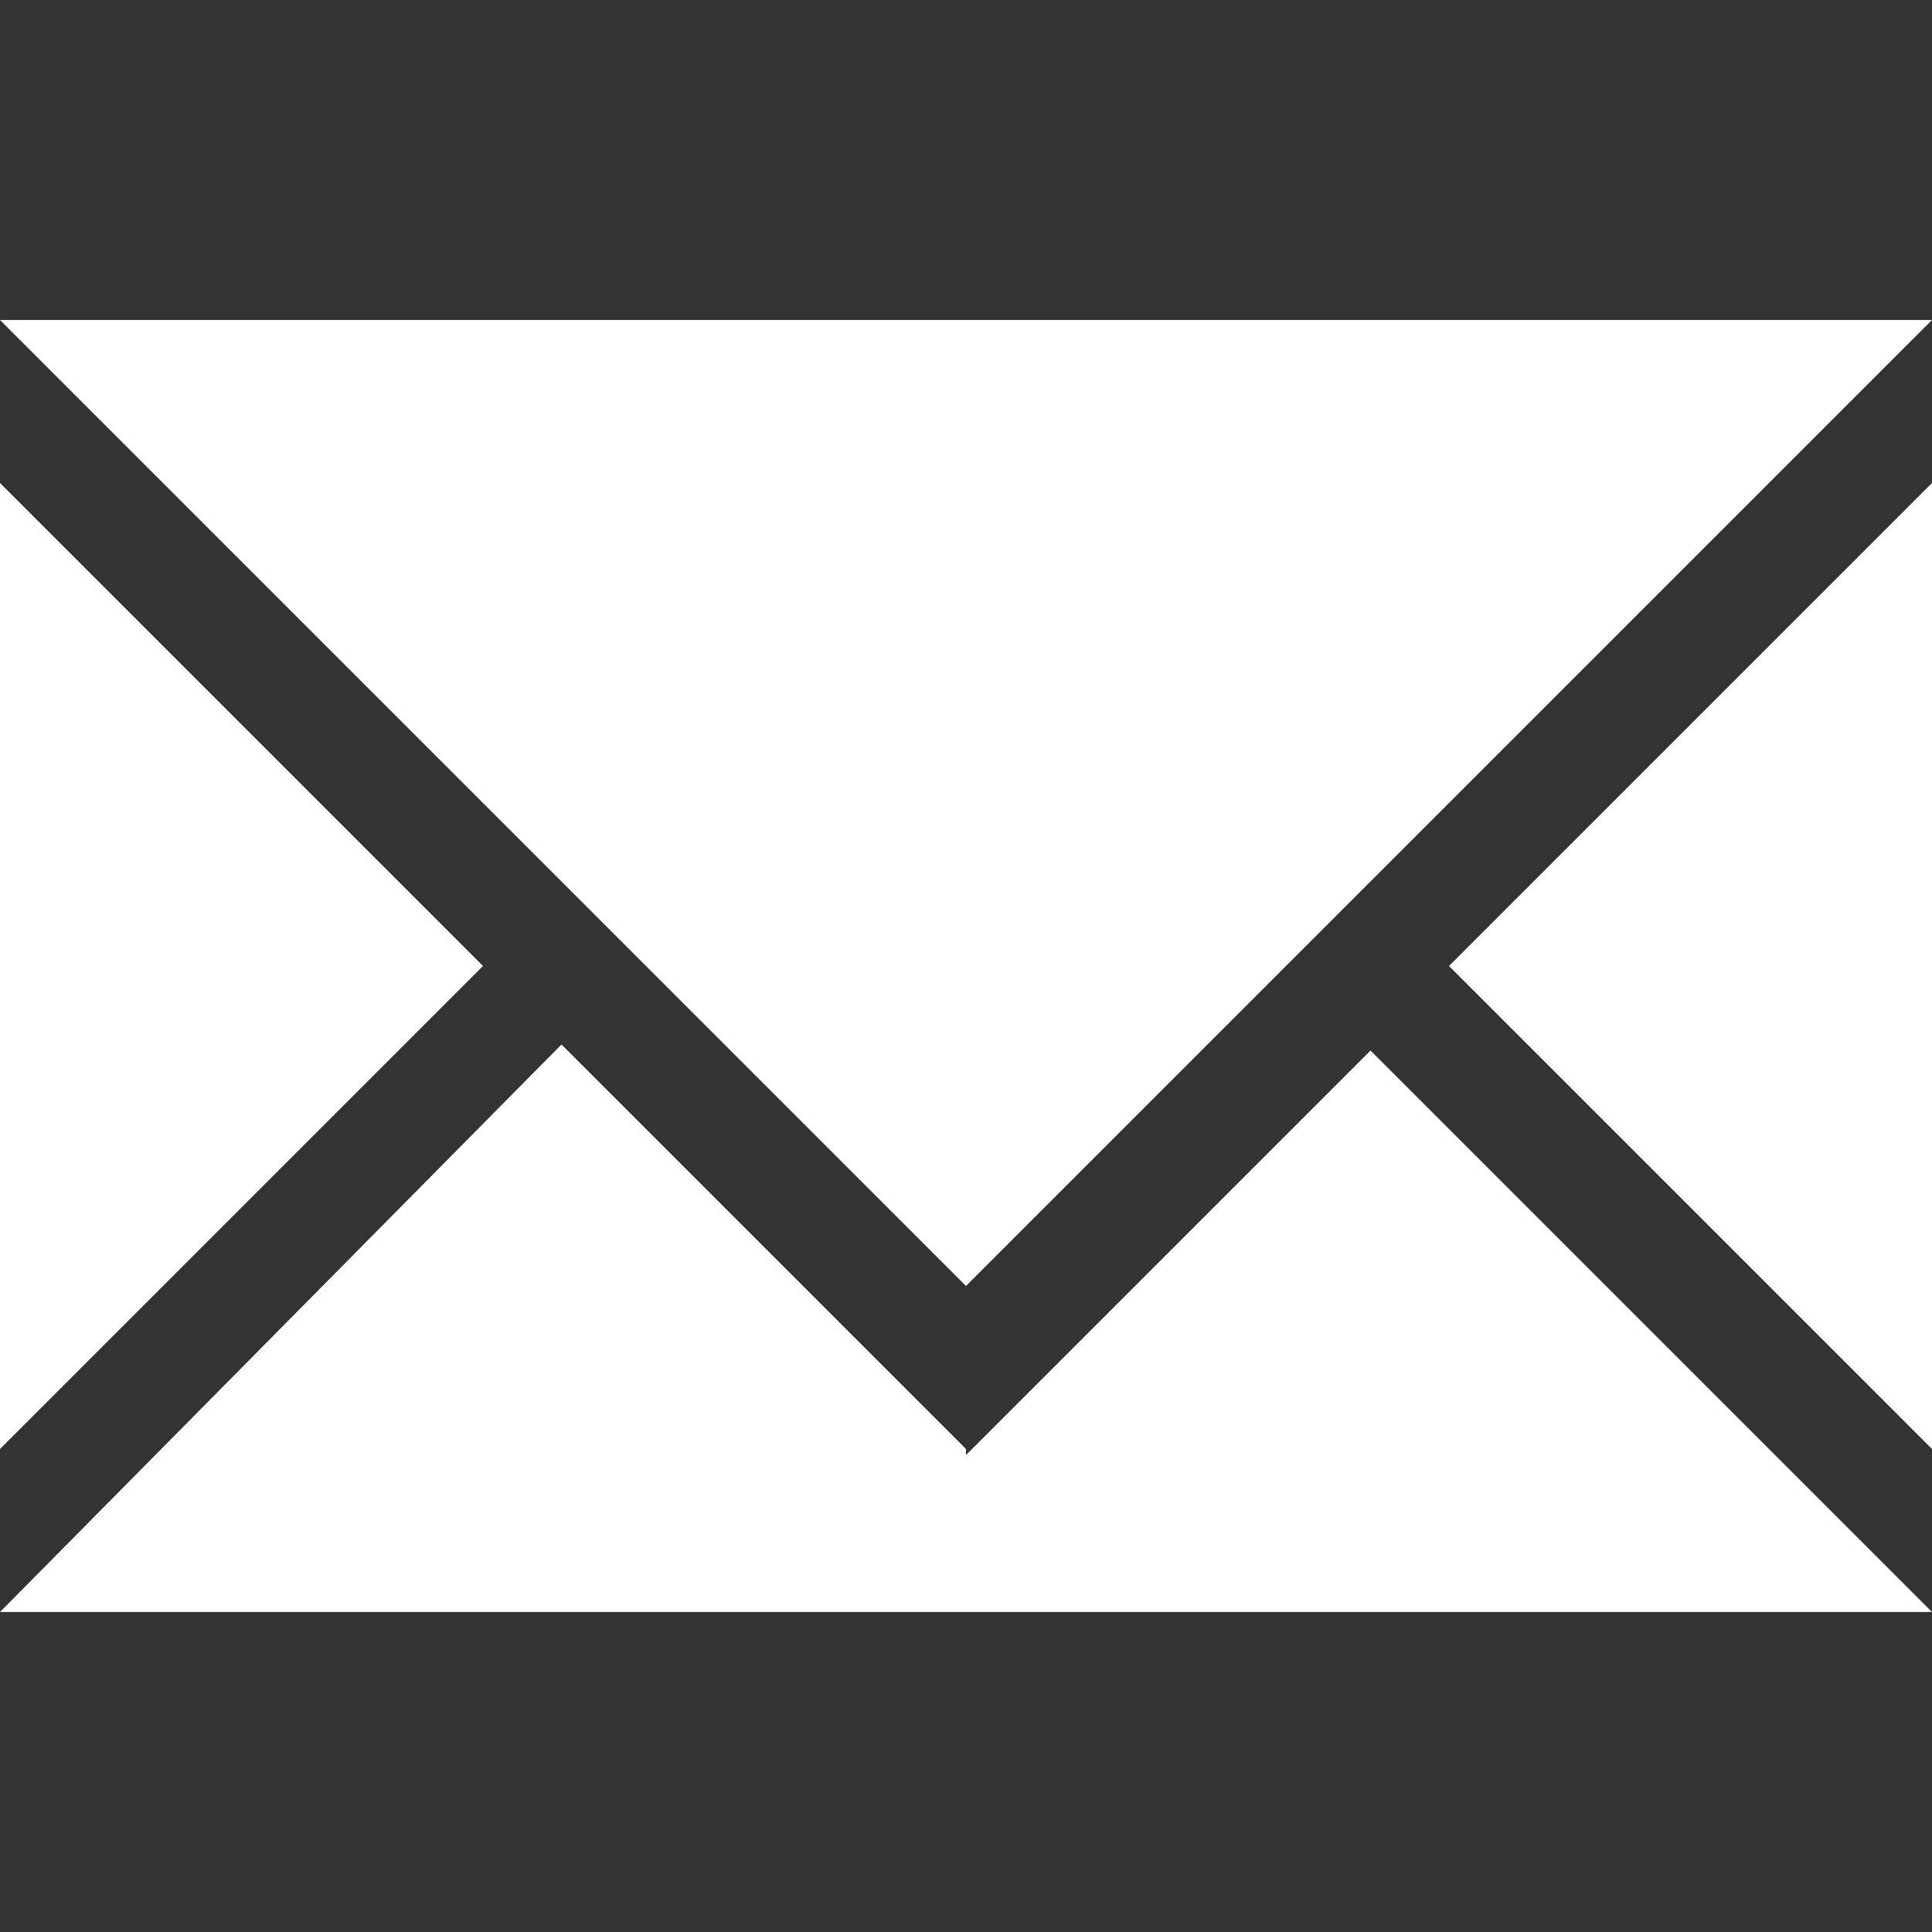 <?xml version="1.0" encoding="UTF-8"?>
<svg xmlns="http://www.w3.org/2000/svg" version="1.1" viewBox="0 0 32 32">
  <rect x="0" y="0" width="32" height="32" fill="#333333" stroke="none"/>
  <defs>
    <style>
      .cls-1 {
        fill: #fff;
      }
    </style>
  </defs>
  <!-- Generator: Adobe Illustrator 28.7.0, SVG Export Plug-In . SVG Version: 1.2.0 Build 136)  -->
  <g>
    <g id="Ebene_1">
      <g id="envelope">
        <path class="cls-1" d="M16,21.3L0,5.3h32l-16,16ZM16,24l-6.7-6.7L0,26.7h32l-9.3-9.3-6.7,6.7ZM24,16l8,8V8l-8,8ZM0,8v16l8-8L0,8Z"/>
      </g>
    </g>
  </g>
</svg>